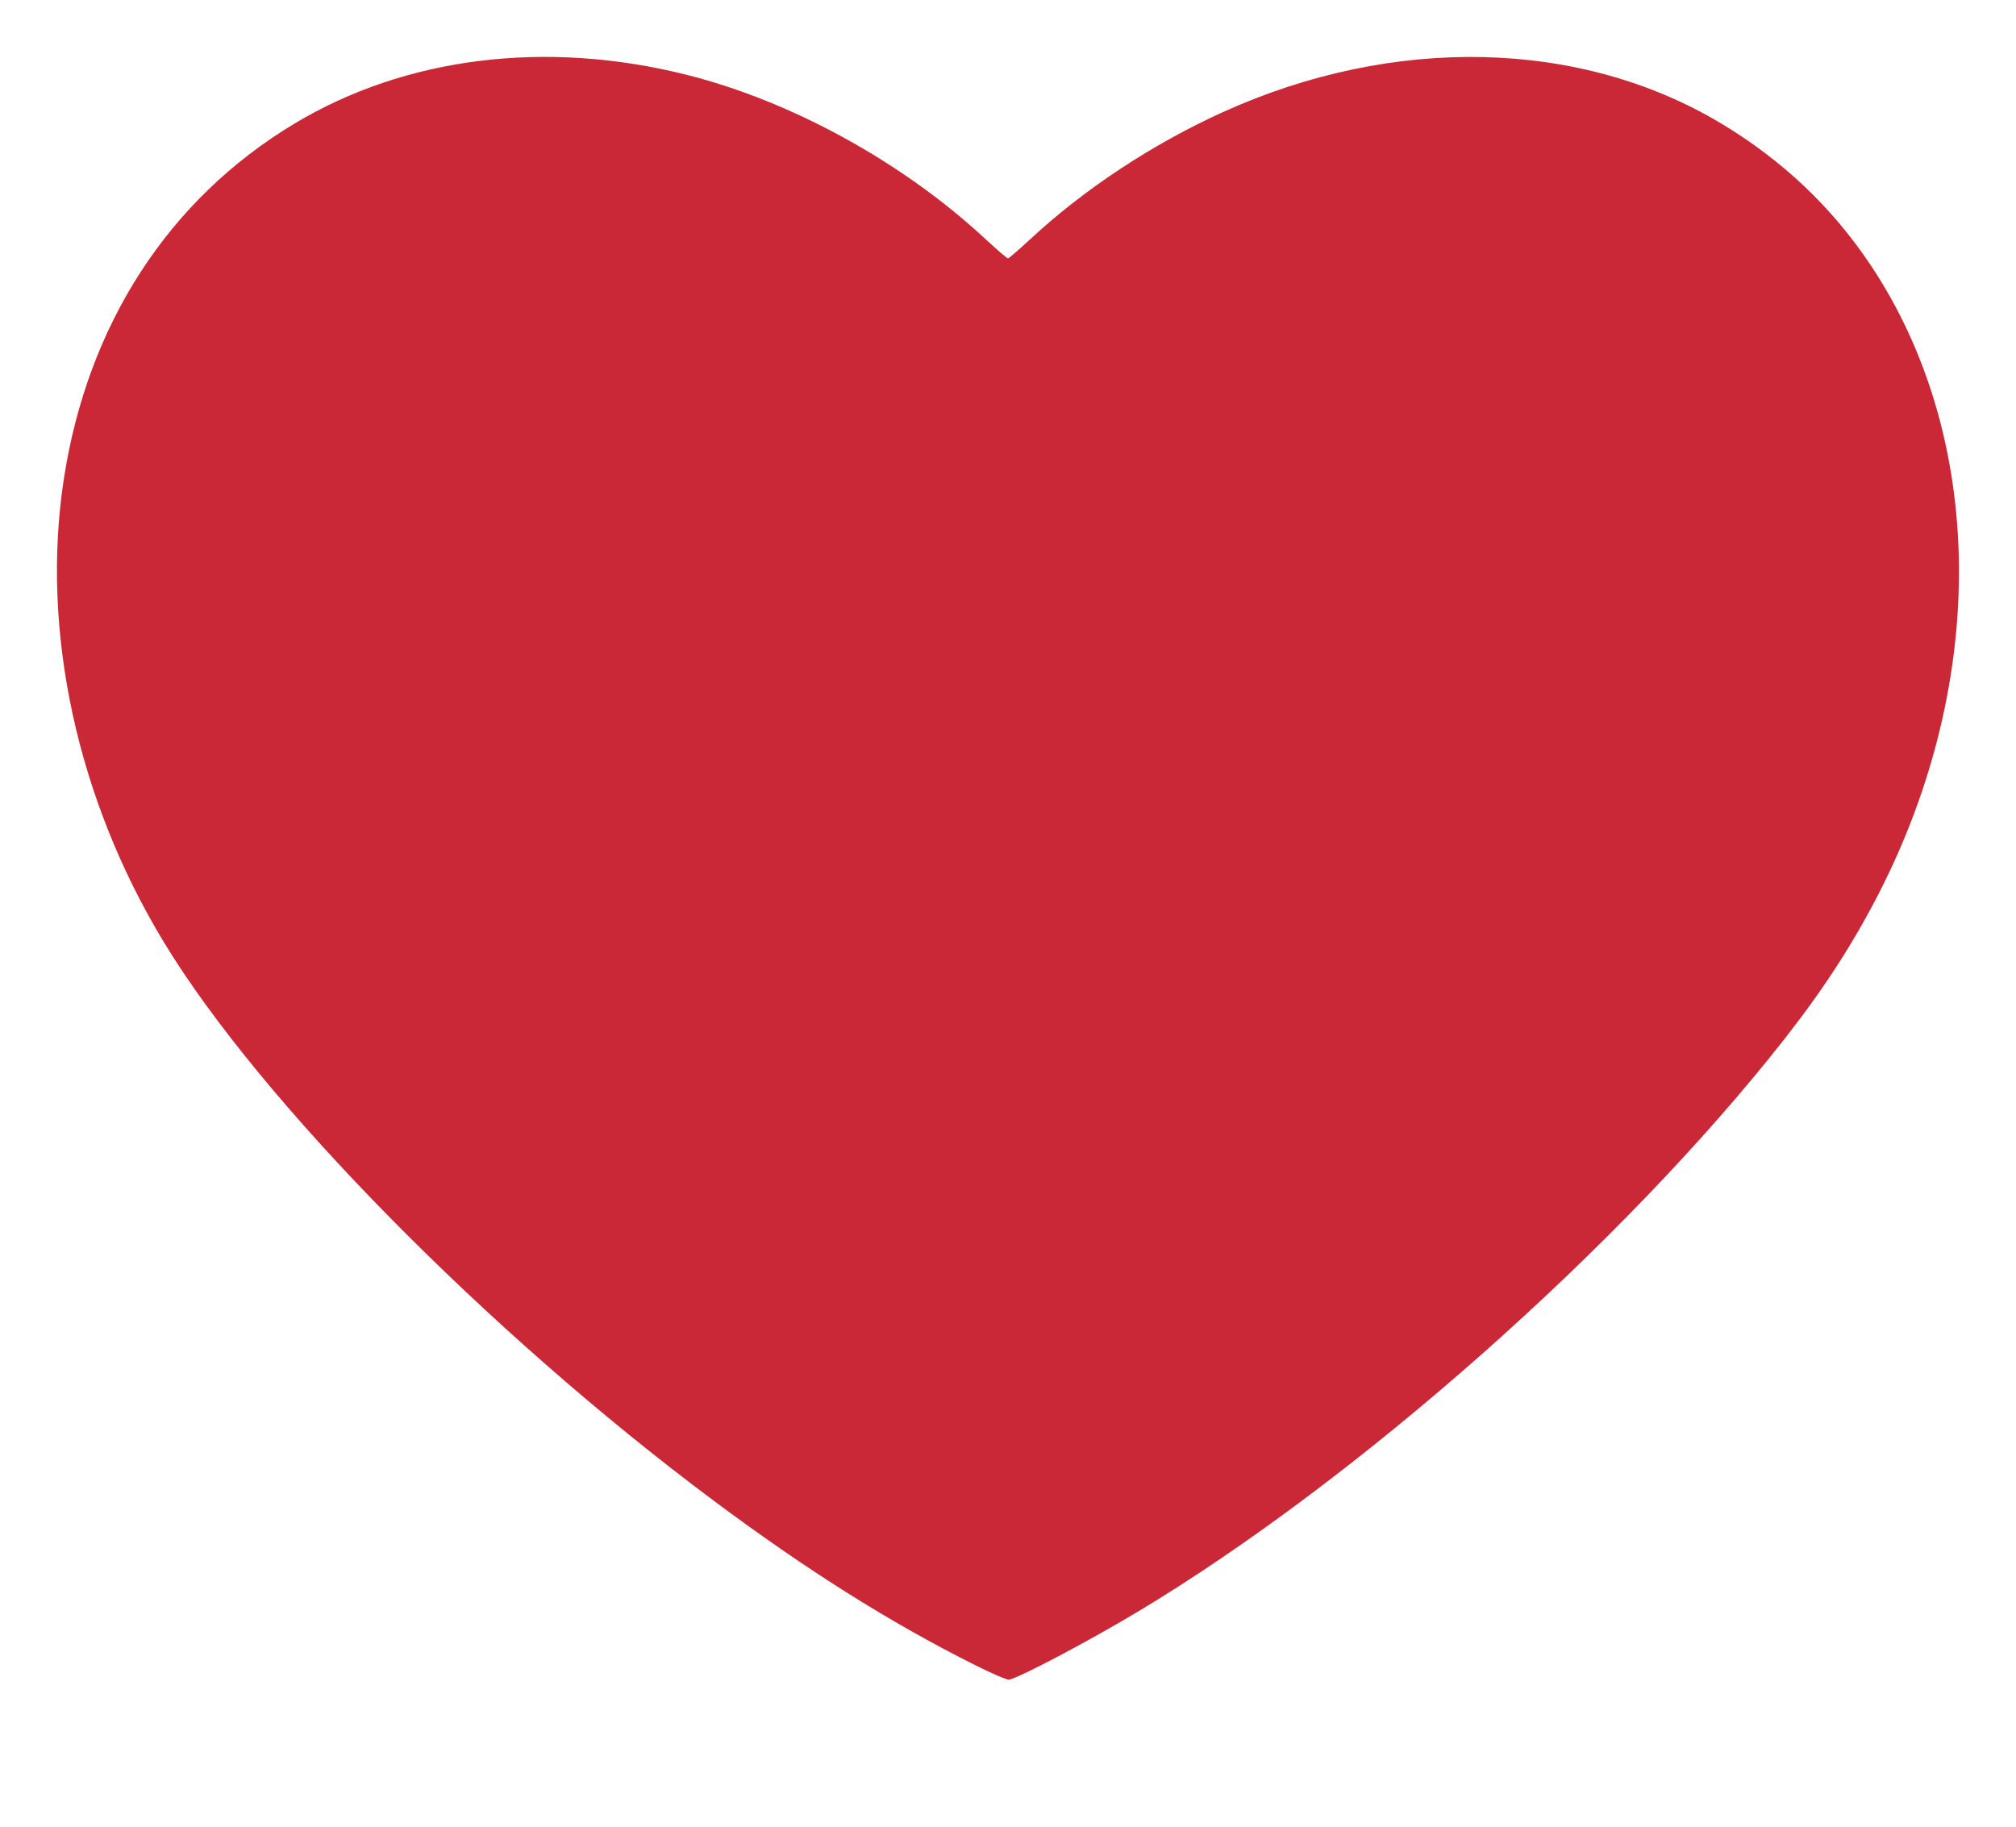 <?xml version="1.0" encoding="UTF-8" standalone="no"?>
<svg
   xmlns:dc="http://purl.org/dc/elements/1.1/"
   xmlns:cc="http://creativecommons.org/ns#"
   xmlns:rdf="http://www.w3.org/1999/02/22-rdf-syntax-ns#"
   xmlns:svg="http://www.w3.org/2000/svg"
   xmlns="http://www.w3.org/2000/svg"
   id="svg8"
   version="1.1"
   viewBox="0 0 79.495 72.045"
   height="204.221pt"
   width="225.341pt">
  <defs
     id="defs2">
    <marker
       orient="auto"
       refY="0"
       refX="0"
       id="Arrow1Lstart"
       style="overflow:visible">
      <path
         id="path816"
         d="M 0,0 5,-5 -12.5,0 5,5 Z"
         style="fill:#ffffff;fill-opacity:1;fill-rule:evenodd;stroke:#000000;stroke-width:1pt;stroke-opacity:1"
         transform="matrix(0.8,0,0,0.8,10,0)" />
    </marker>
  </defs>
  <g
     transform="translate(-80.449,-108.527)"
     id="layer1">
    <g
       style="fill:#ca2836;fill-opacity:1;stroke:none"
       id="layer1-6"
       transform="translate(29.047,-58.295)">
      <path
         style="fill:#ca2836;fill-opacity:1;stroke:none;stroke-width:4.485;stroke-linecap:butt;stroke-linejoin:miter;stroke-miterlimit:4;stroke-dasharray:none;stroke-opacity:1;paint-order:normal"
         d="m 89.842,232.487 c -3.355,-1.682 -6.622,-3.738 -10.299,-6.481 -8.911,-6.646 -17.885,-15.764 -21.682,-22.029 -3.426,-5.653 -4.859,-12.291 -3.943,-18.26 0.938,-6.109 4.138,-11.042 9.095,-14.02 4.379,-2.631 9.907,-3.319 15.46,-1.926 4.137,1.038 8.523,3.447 11.777,6.469 0.458,0.425 0.861,0.773 0.897,0.773 0.036,0 0.439,-0.348 0.897,-0.773 2.115,-1.964 4.826,-3.751 7.589,-5.001 6.734,-3.048 14.096,-2.877 19.647,0.458 2.404,1.444 4.359,3.297 5.877,5.568 4.538,6.791 4.66,16.37 0.316,24.82 -1.013,1.971 -2.171,3.757 -3.702,5.709 -6.376,8.131 -16.831,17.39 -25.516,22.599 -1.931,1.158 -4.657,2.597 -5.063,2.673 -0.079,0.015 -0.686,-0.246 -1.35,-0.579 z"
         id="path3754" />
    </g>
  </g>
</svg>
